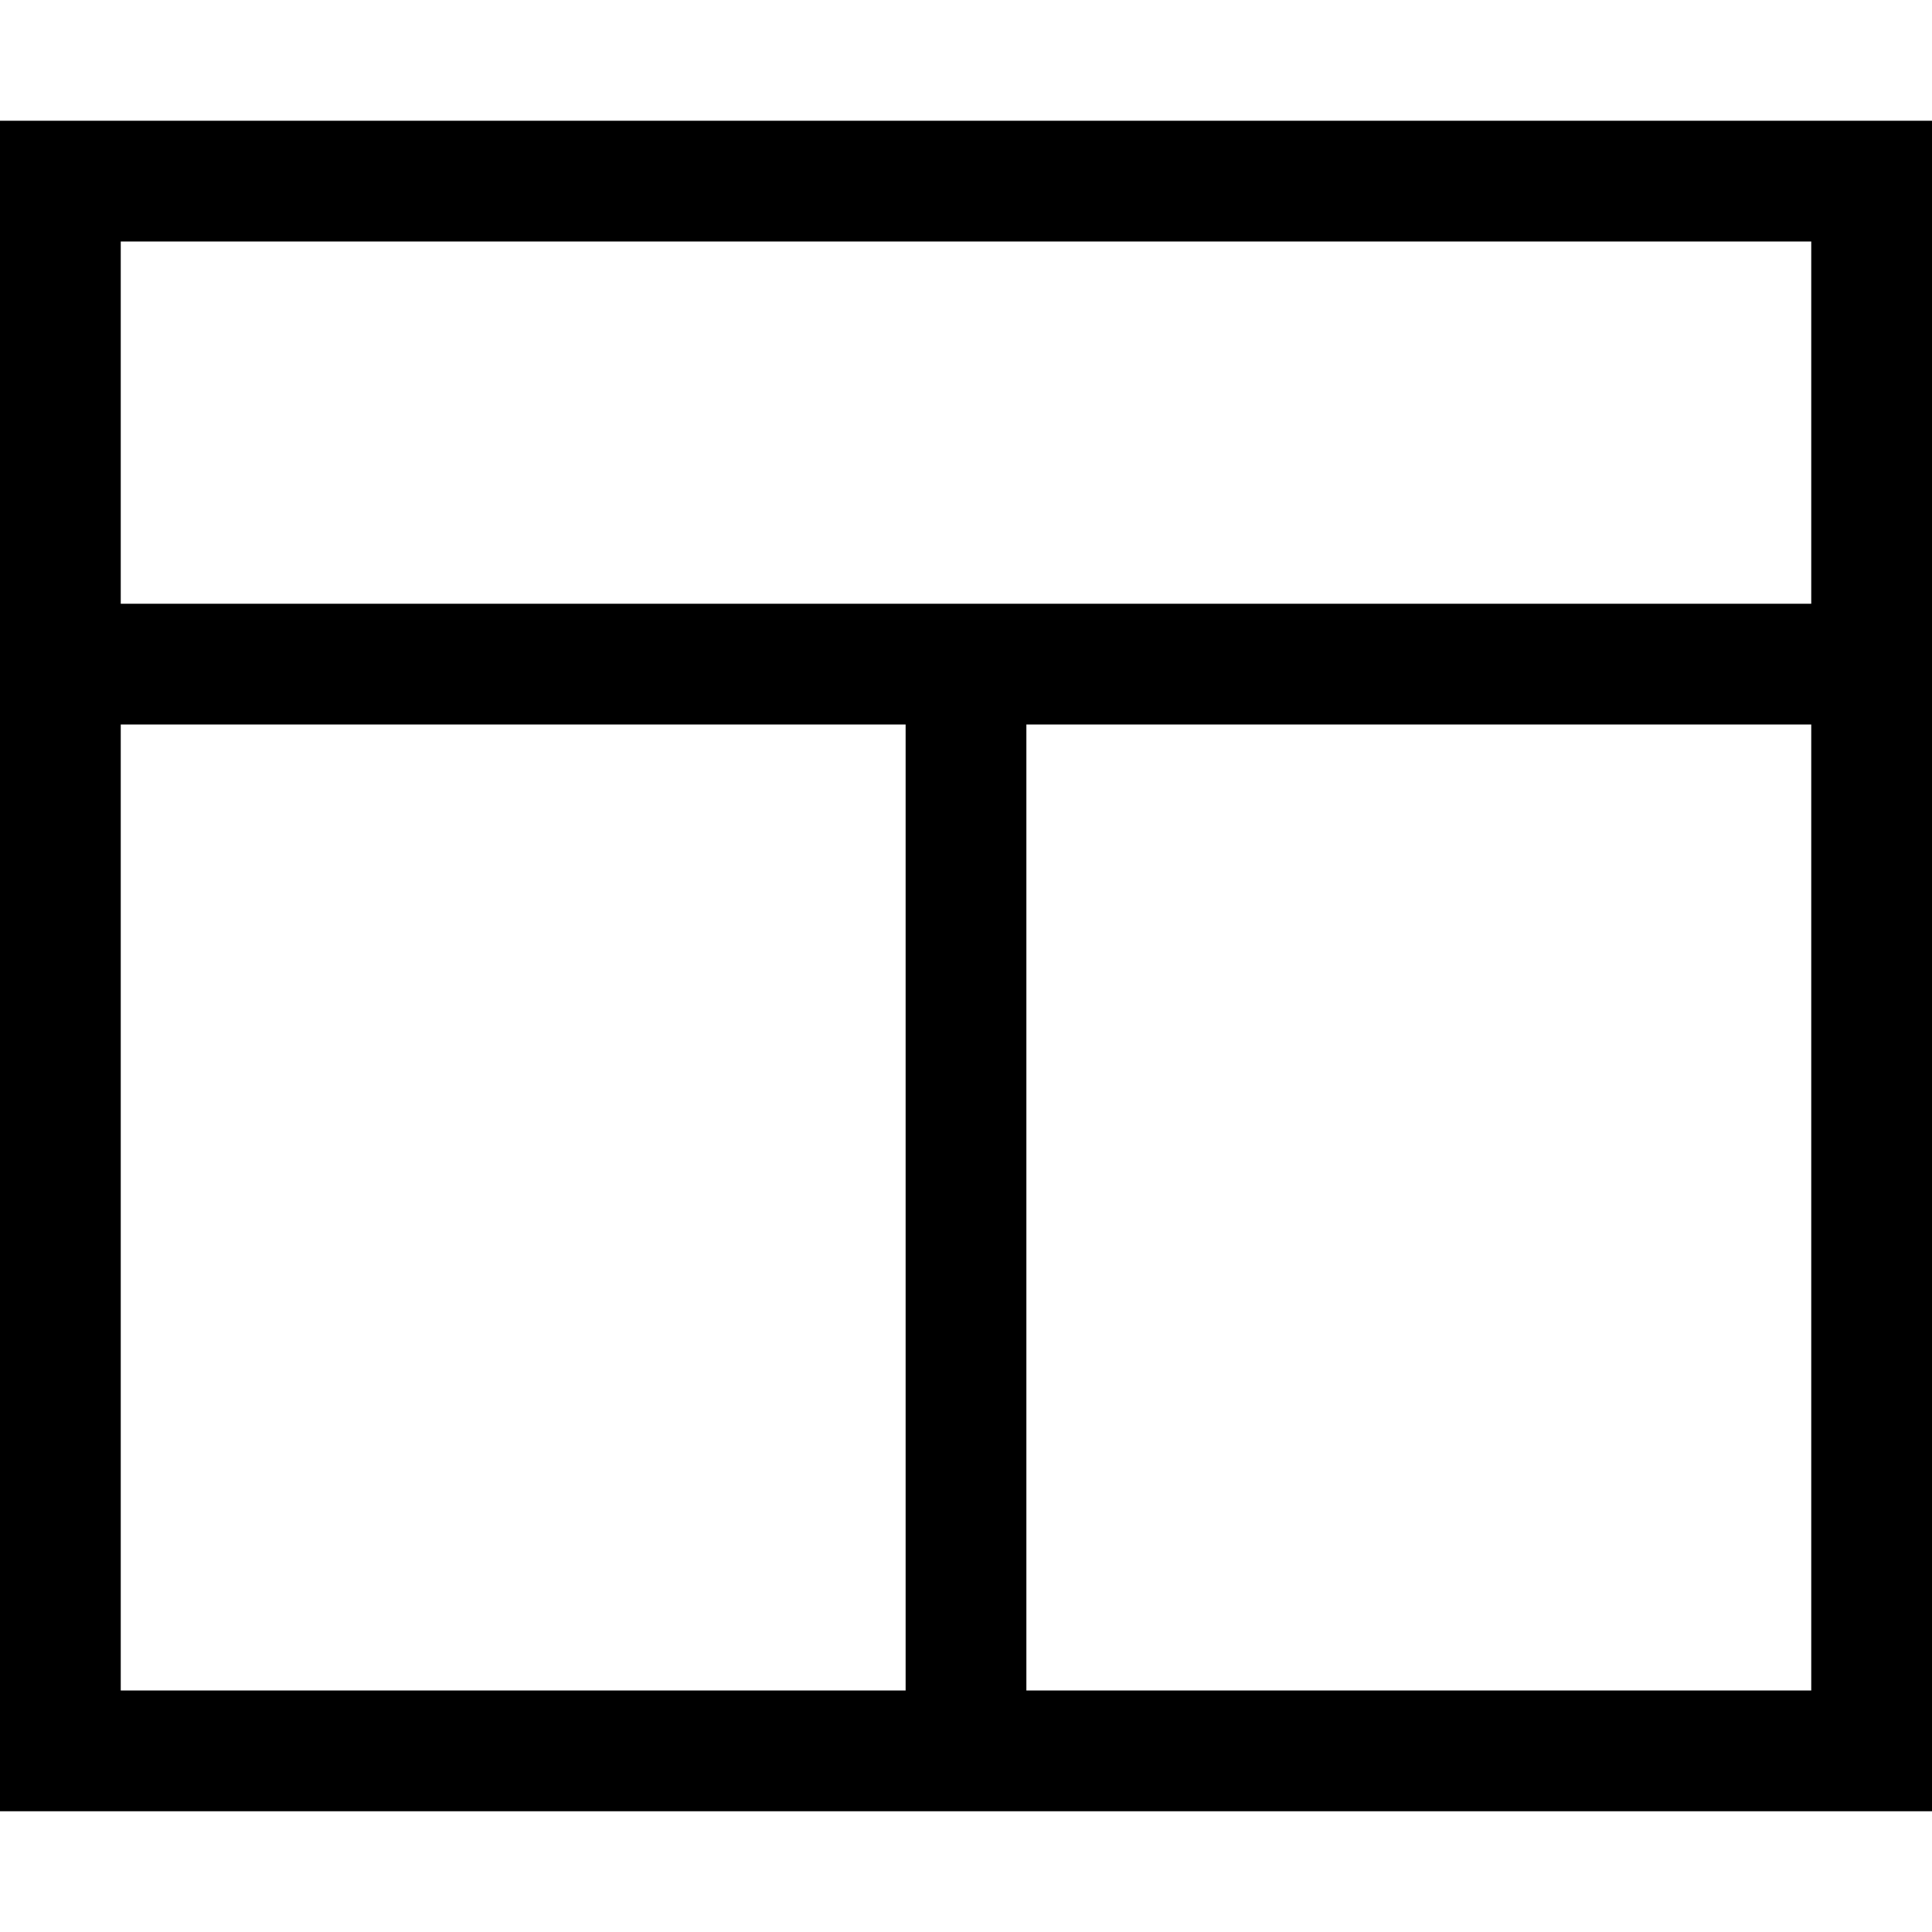 <svg xmlns="http://www.w3.org/2000/svg" viewBox="0 0 512 512"><!--! Font Awesome Pro 6.5.0 by @fontawesome - https://fontawesome.com License - https://fontawesome.com/license (Commercial License) Copyright 2023 Fonticons, Inc. --><path d="M480 64v96L32 160l0-96 448 0zM32 448l0-256 208 0 0 256L32 448zm240 0l0-256 208 0 0 256H272zM32 32L0 32 0 64 0 448l0 32H32l448 0h32V448l0-384V32l-32 0L32 32z"/></svg>